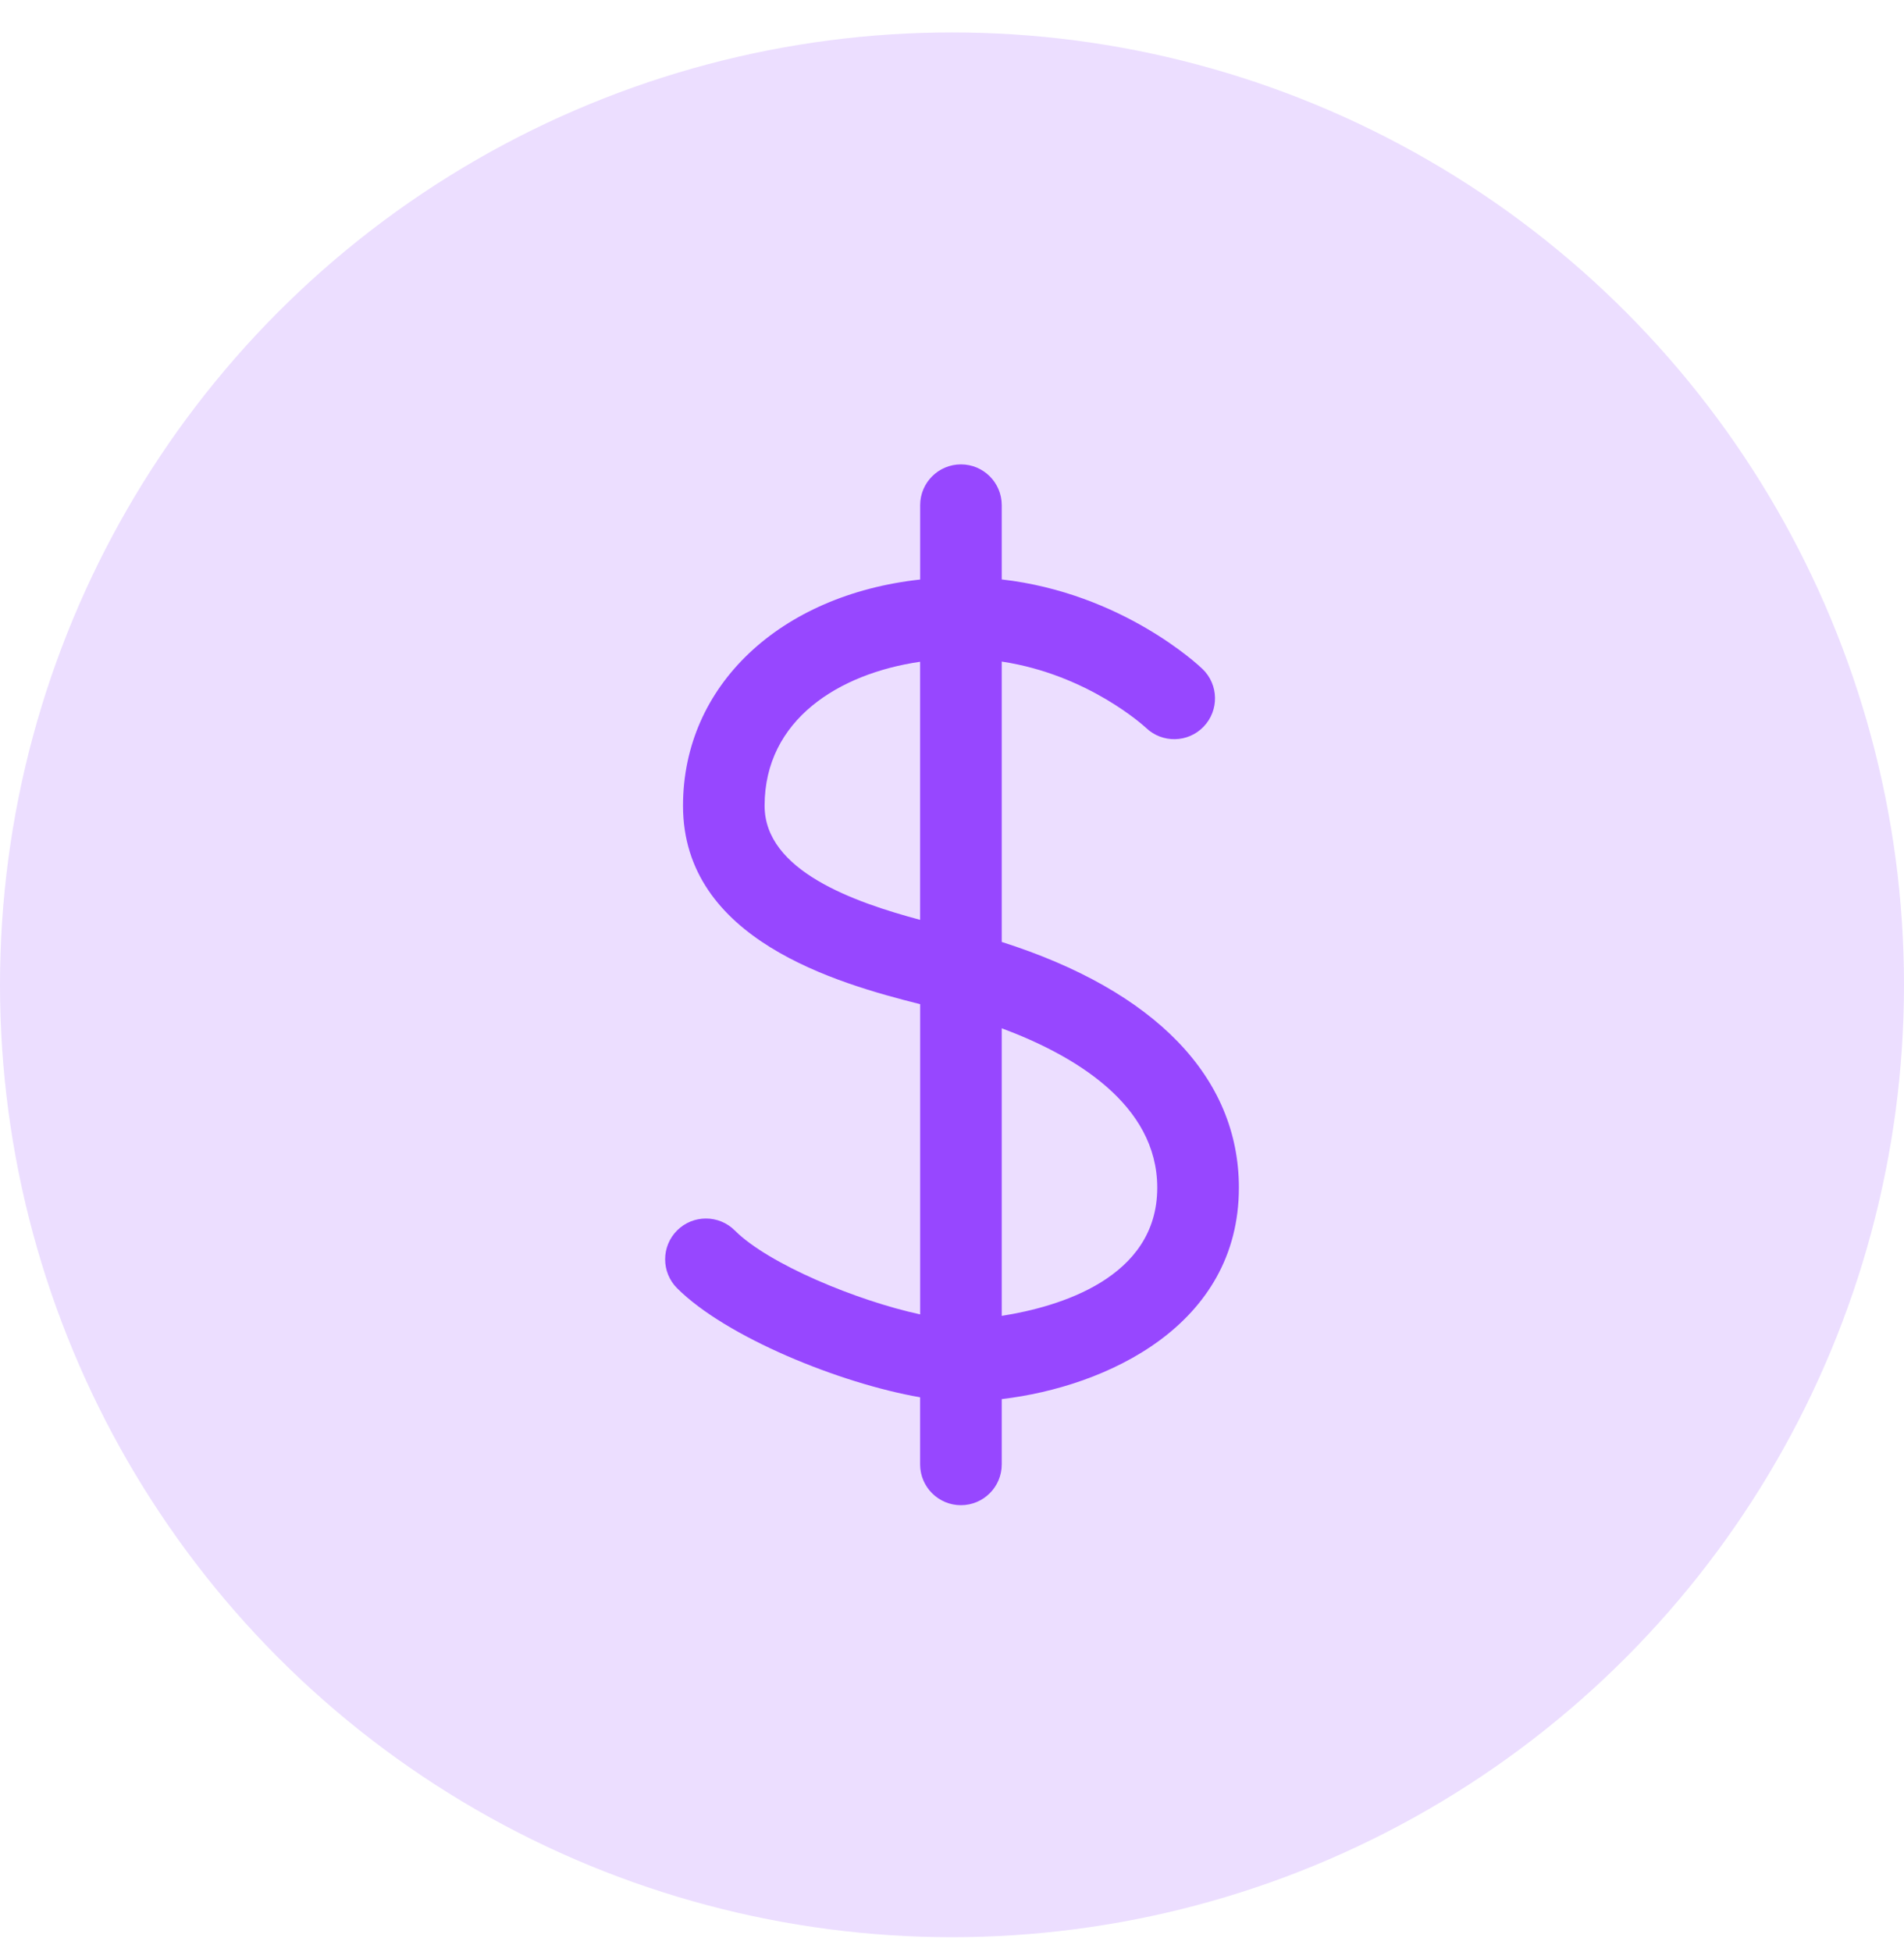 <svg width="40" height="41" viewBox="0 0 40 41" fill="none" xmlns="http://www.w3.org/2000/svg">
<circle cx="20" cy="20.681" r="20" fill="#ECDEFF"/>
<path d="M21.045 19.781V13.893C22.867 14.168 24.05 15.261 24.076 15.285C24.417 15.611 24.957 15.601 25.285 15.261C25.614 14.92 25.604 14.377 25.263 14.049C25.189 13.977 23.577 12.457 21.045 12.168V10.609C21.045 10.136 20.661 9.752 20.188 9.752C19.715 9.752 19.331 10.136 19.331 10.609V12.17C16.398 12.491 14.349 14.387 14.349 16.921C14.349 19.735 17.587 20.649 19.331 21.088V27.602C18.007 27.316 16.144 26.547 15.437 25.84C15.102 25.505 14.559 25.505 14.224 25.84C13.89 26.174 13.89 26.717 14.224 27.052C15.251 28.078 17.649 29.052 19.33 29.343V30.752C19.33 31.225 19.714 31.609 20.187 31.609C20.661 31.609 21.045 31.225 21.045 30.752V29.381C23.242 29.122 26.027 27.836 26.027 24.942C26.027 22.621 24.263 20.804 21.045 19.781ZM16.063 16.921C16.063 15.111 17.629 14.144 19.33 13.897V19.317C17.942 18.944 16.063 18.288 16.063 16.921ZM21.045 27.633V21.594C22.567 22.16 24.312 23.19 24.312 24.942C24.312 26.845 22.239 27.445 21.045 27.633Z" fill="#9747FF"/>
</svg>
